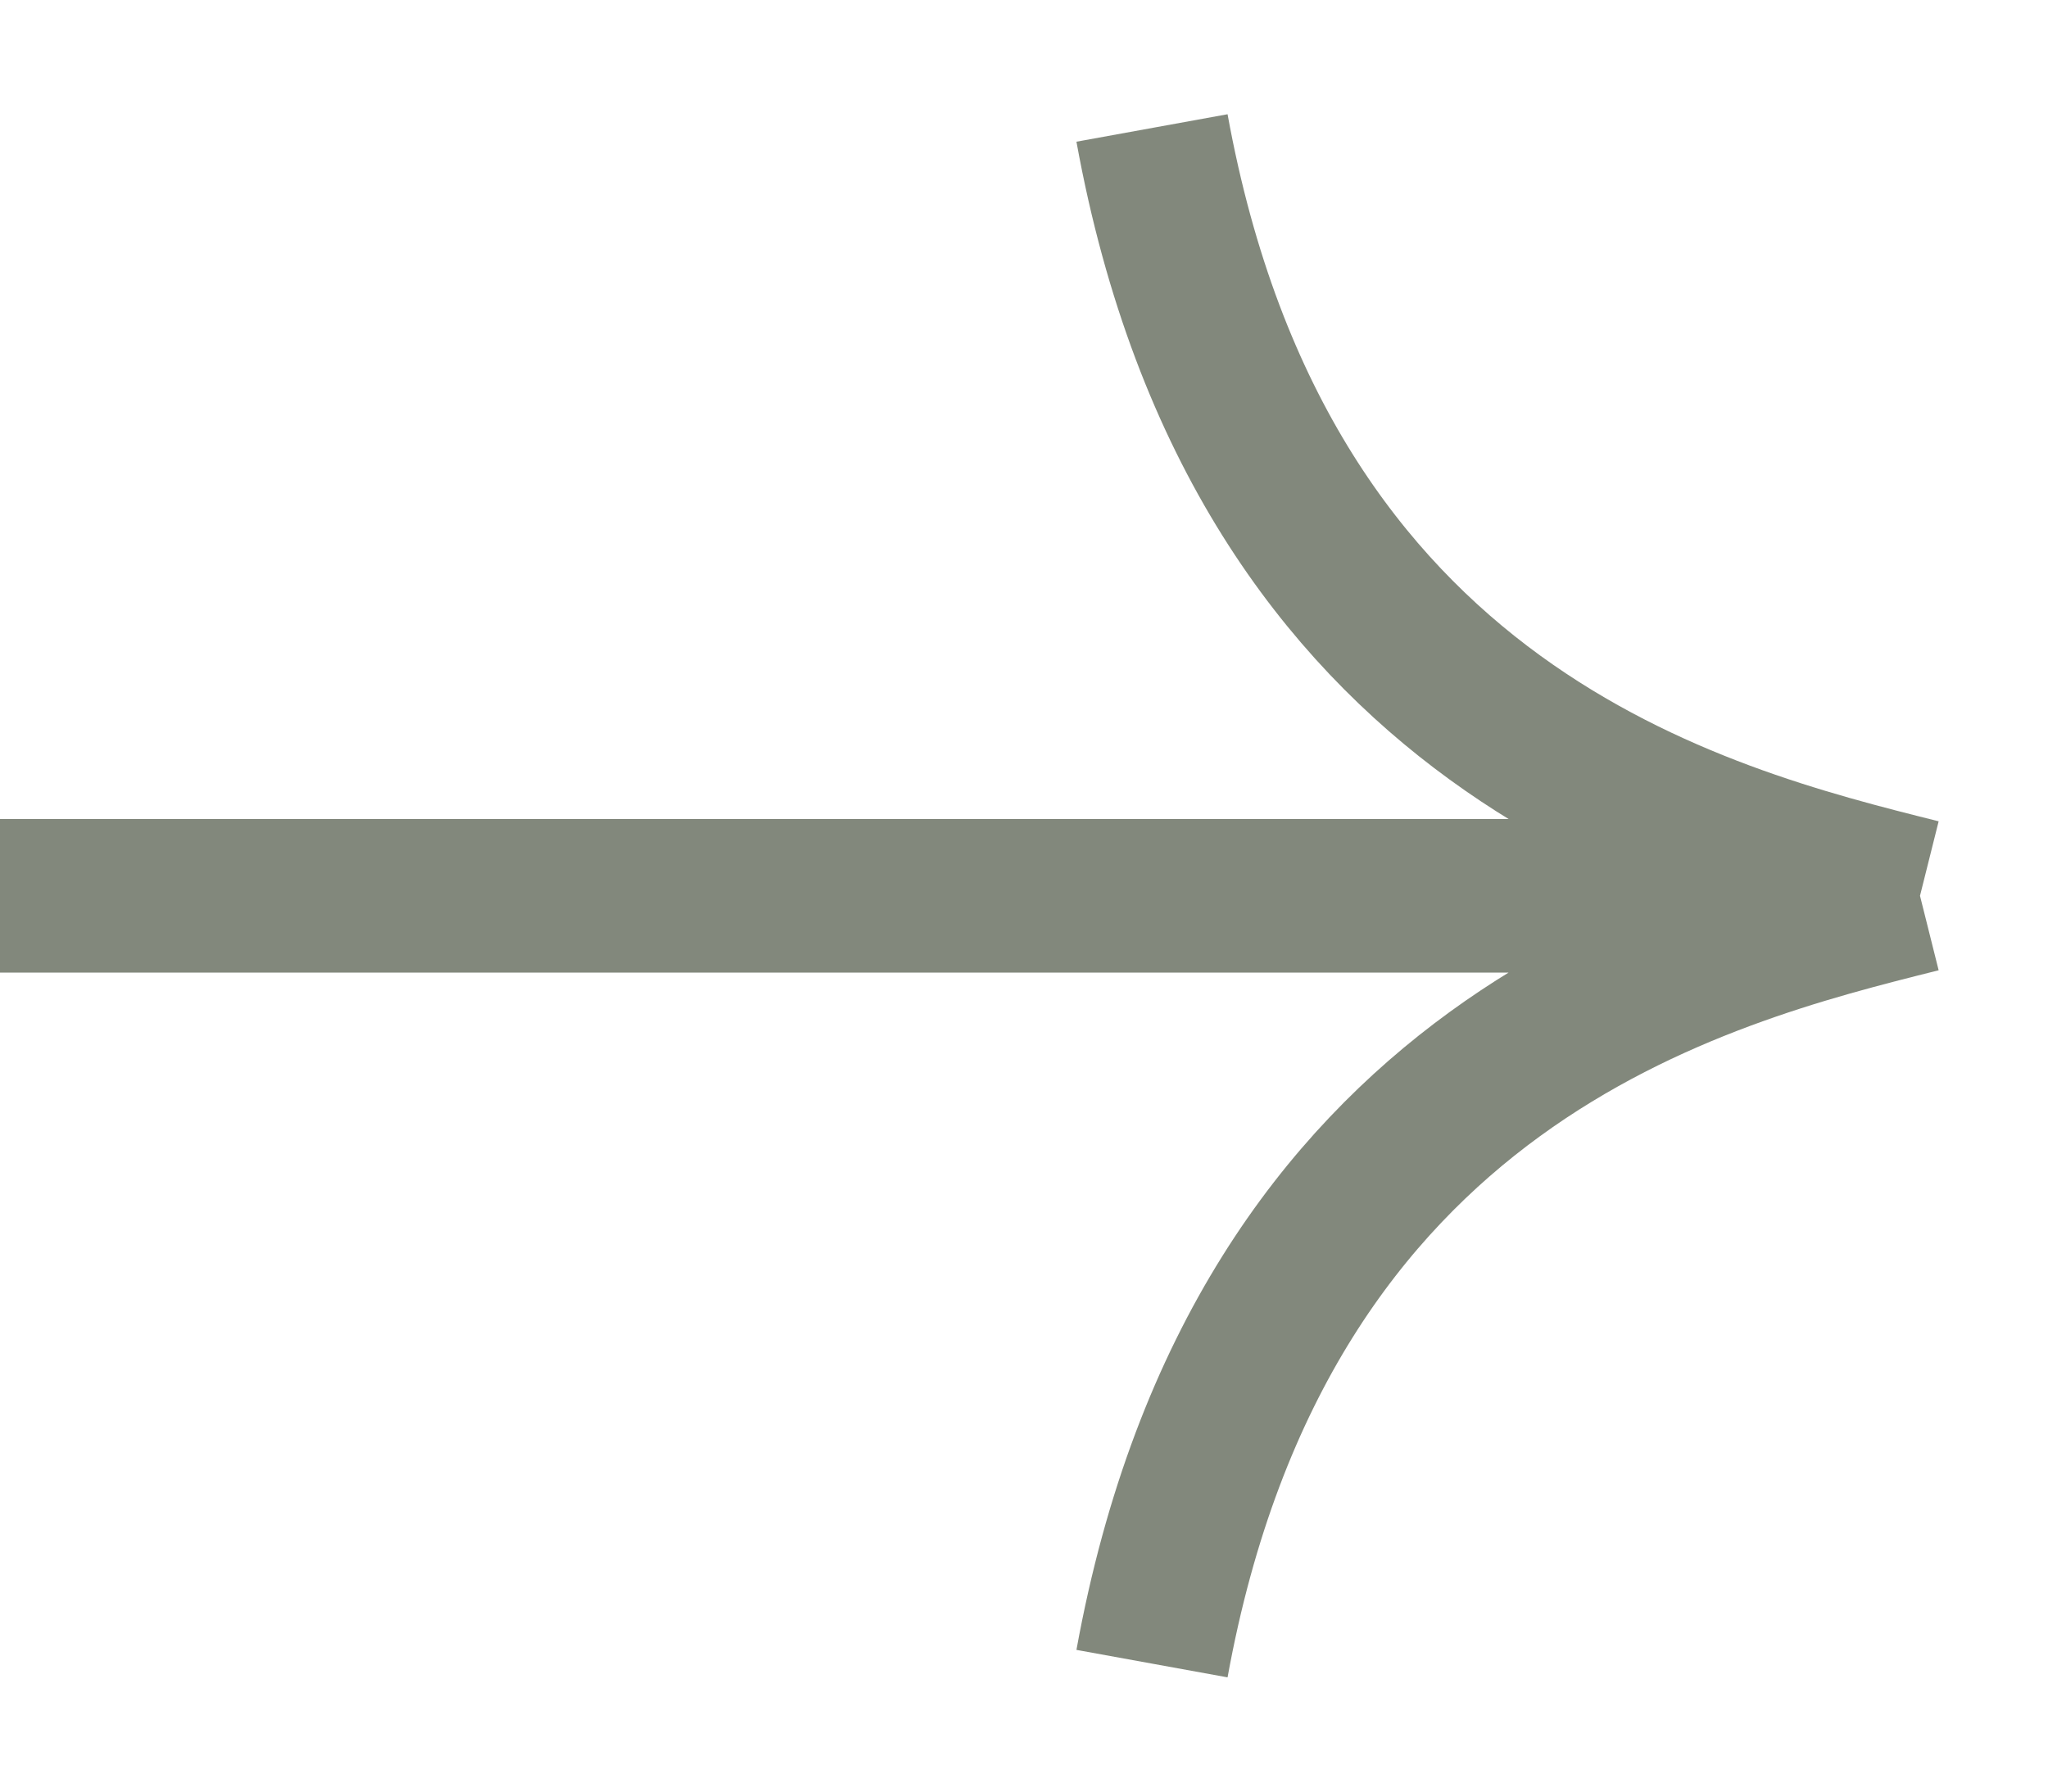 <?xml version="1.0" encoding="UTF-8"?> <svg xmlns="http://www.w3.org/2000/svg" width="16" height="14" viewBox="0 0 16 14" fill="none"> <path d="M0 7H15M15 7C13.286 7.429 9.857 8.286 9 13M15 7C13.286 6.571 9.857 5.714 9 1" stroke="#82887C" stroke-width="1.2" stroke-linejoin="bevel"></path> </svg> 